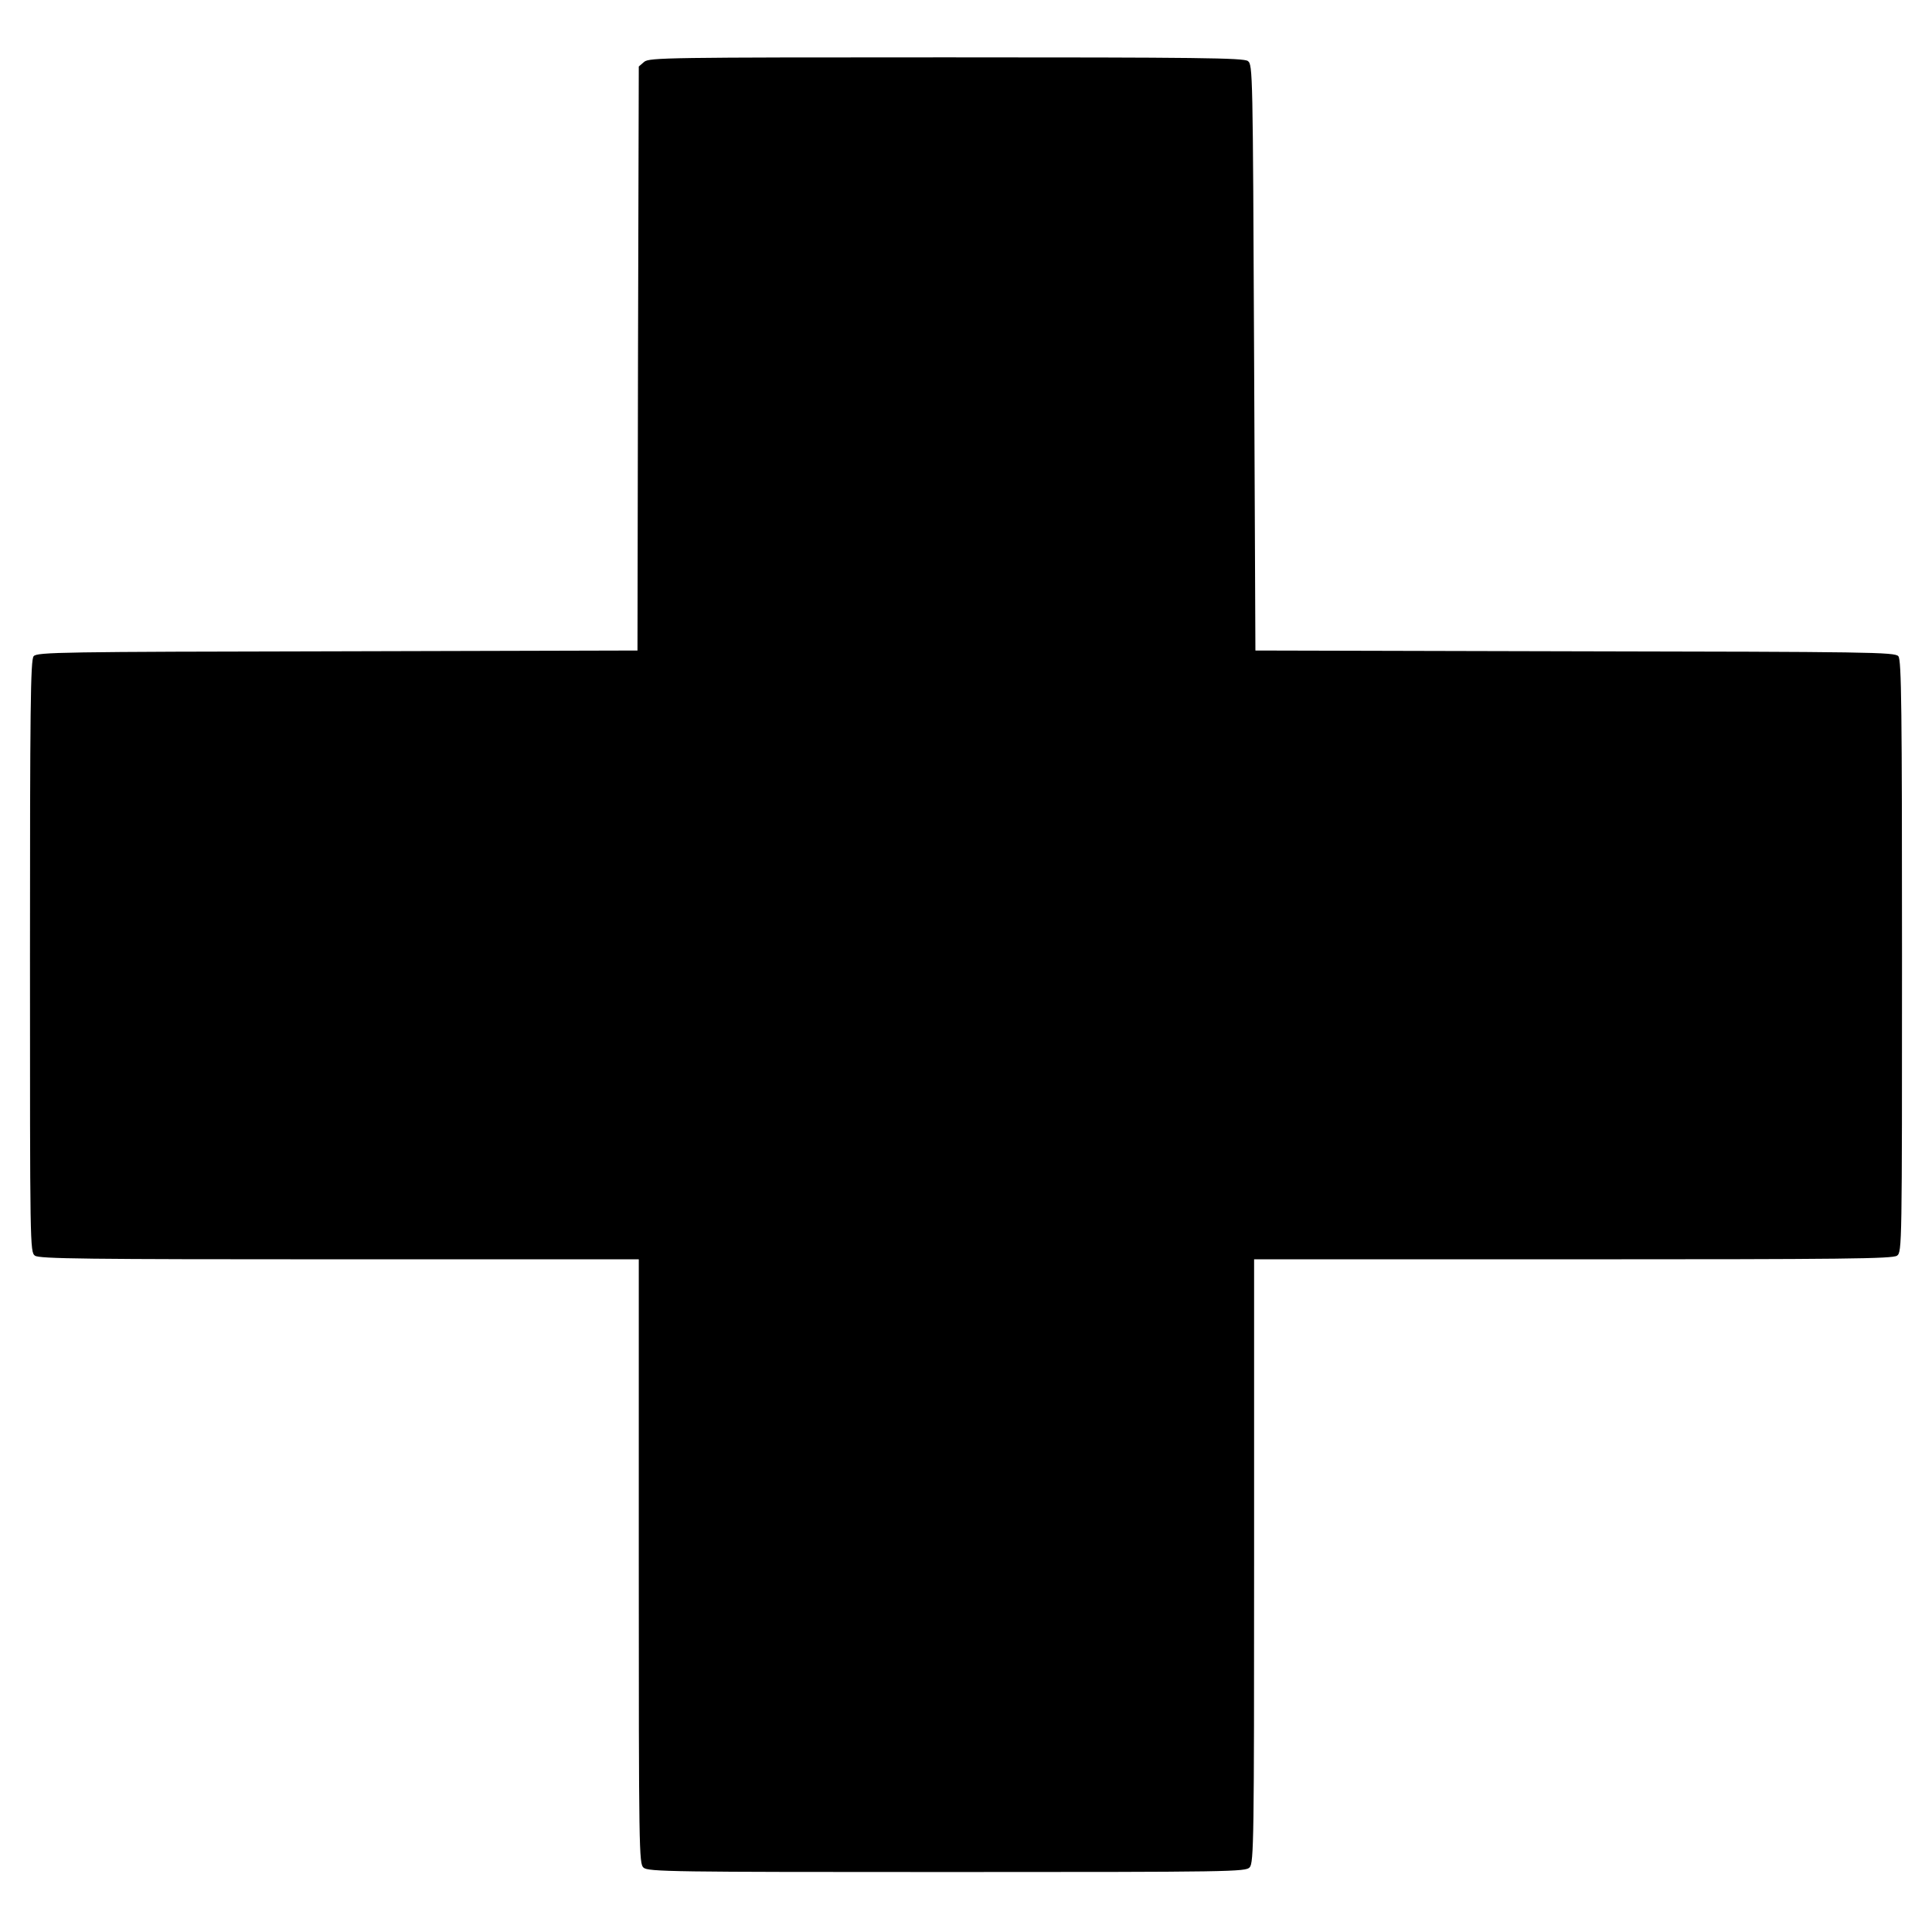 <?xml version="1.0" standalone="no"?>
<!DOCTYPE svg PUBLIC "-//W3C//DTD SVG 20010904//EN"
 "http://www.w3.org/TR/2001/REC-SVG-20010904/DTD/svg10.dtd">
<svg version="1.0" xmlns="http://www.w3.org/2000/svg"
 width="741pt" height="741pt" viewBox="0 0 741 741"
 preserveAspectRatio="xMidYMid meet">
<g transform="translate(0,741) scale(0.1,-0.1)"
fill="#000000" stroke="none">
<path d="M2471 7173 l-21 -18 -3 -1120 -2 -1120 -1151 -3 c-1056 -2 -1153 -3
-1165 -19 -12 -13 -14 -205 -14 -1150 0 -1112 0 -1135 19 -1149 17 -12 192
-14 1168 -14 l1148 0 0 -1158 c0 -1110 1 -1160 18 -1175 17 -16 112 -17 1164
-17 1096 0 1146 1 1161 18 16 17 17 113 17 1175 l0 1157 1223 0 c1041 0 1226
2 1243 14 19 14 19 37 19 1149 0 945 -2 1137 -14 1150 -12 16 -114 17 -1240
19 l-1226 3 -5 1123 c-5 1098 -5 1124 -24 1138 -17 12 -191 14 -1157 14 -1068
0 -1138 -1 -1158 -17z"/>
</g>
</svg>
